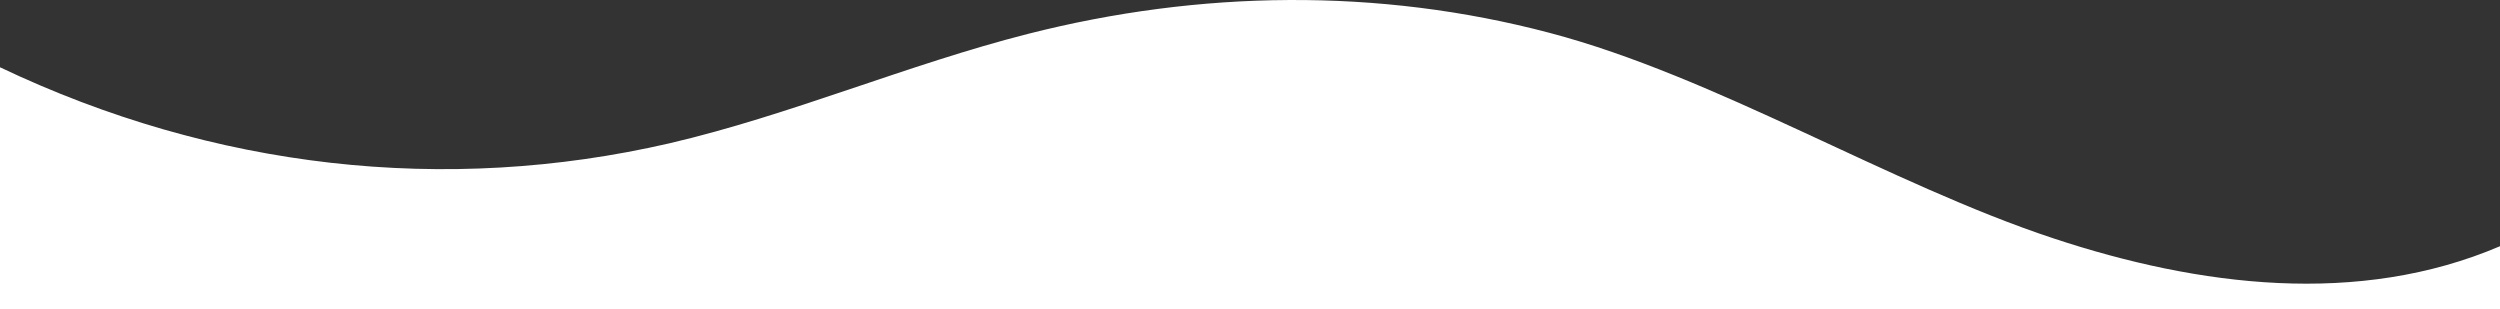 <?xml version="1.0" encoding="utf-8"?>
<svg xmlns="http://www.w3.org/2000/svg" fill="none" height="100%" overflow="visible" preserveAspectRatio="none" style="display: block;" viewBox="0 0 800 99" width="100%">
<rect x="0" y="0" width="800" height="99" fill="#333333" stroke="none"/>
<path d="M214.26 45.851C252.927 36.829 290.367 20.657 328.927 10.848C383.853 -3.133 441.053 -3.978 495.893 10.522C549.187 24.578 604.447 58.862 657.107 76.281C703.807 91.733 754.793 98.097 800 78.789V99H0V21.526C68.31 54.016 142.409 62.428 214.26 45.851Z" fill="white" id="Vector"/>
</svg>